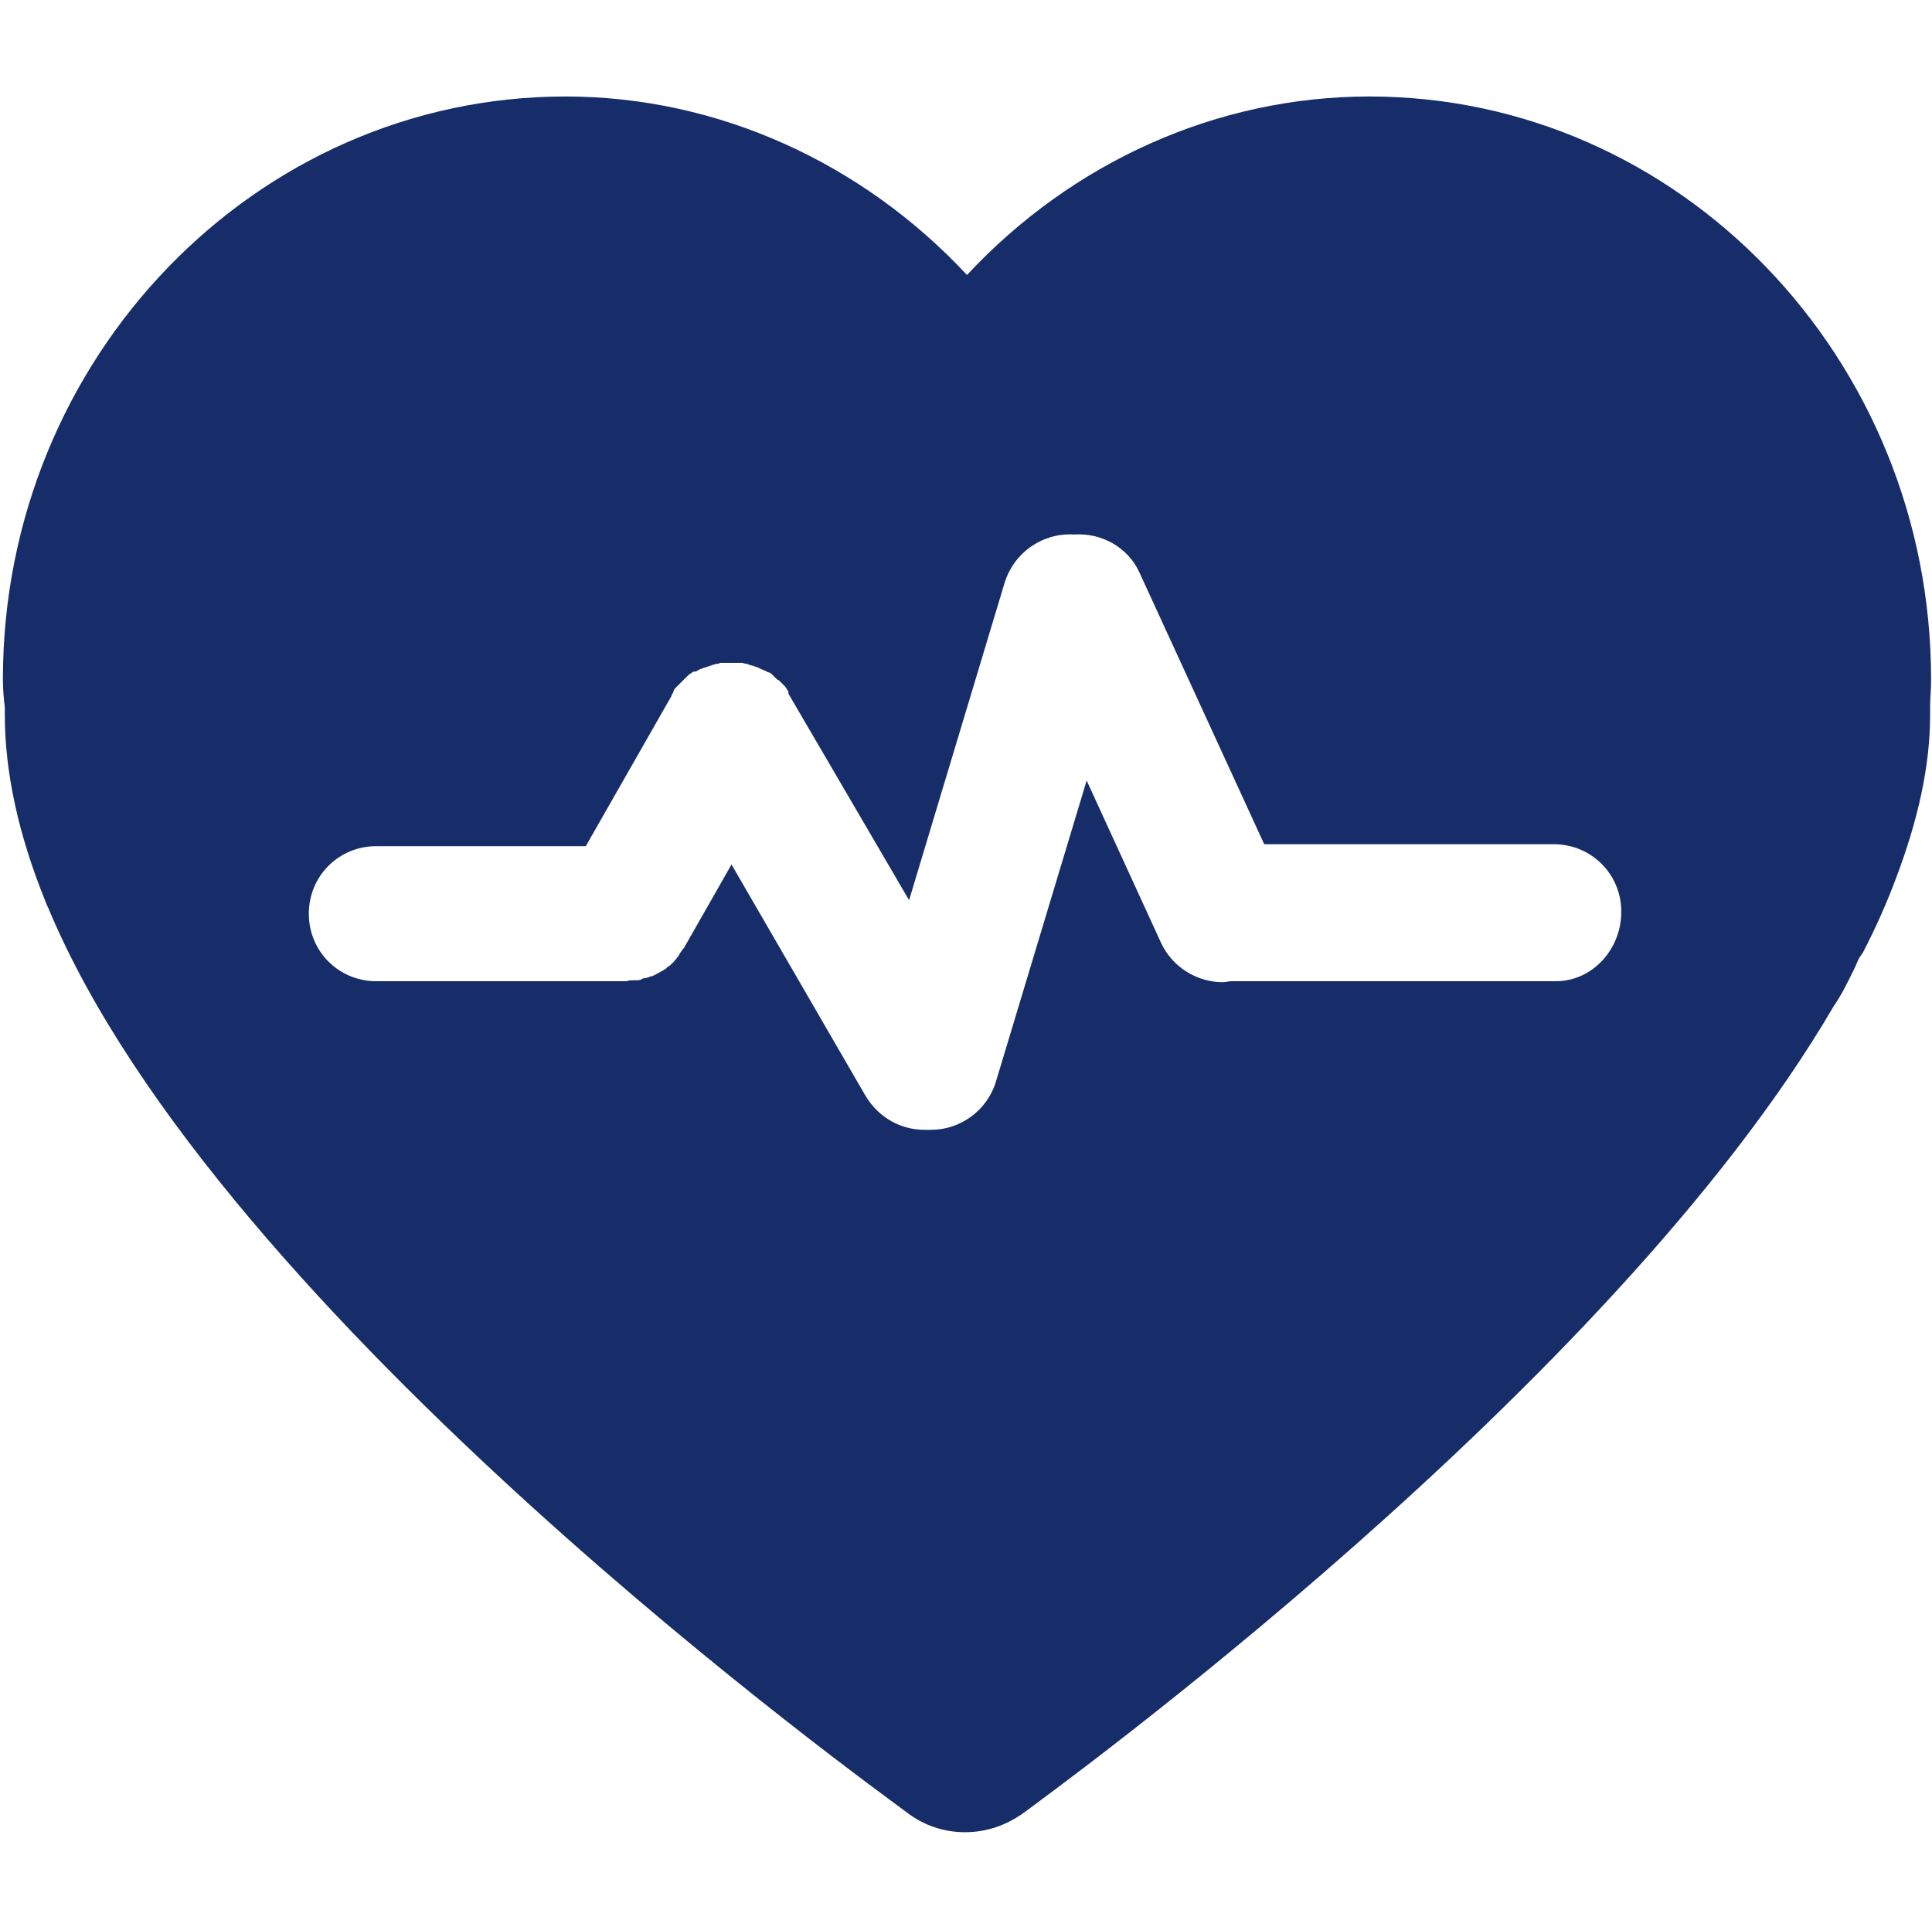 <?xml version="1.0" standalone="no"?><!DOCTYPE svg PUBLIC "-//W3C//DTD SVG 1.1//EN" "http://www.w3.org/Graphics/SVG/1.1/DTD/svg11.dtd"><svg t="1753840500248" class="icon" viewBox="0 0 1025 1024" version="1.1" xmlns="http://www.w3.org/2000/svg" p-id="27279" xmlns:xlink="http://www.w3.org/1999/xlink" width="256.25" height="256"><path d="M1024.512 360.448c0-170.496-133.632-309.248-297.984-309.248-80.896 0-157.696 34.816-213.504 94.72C457.728 86.528 380.928 51.2 300.032 51.2 135.68 51.2 1.536 189.952 1.536 360.448c0 5.632 0.512 10.752 1.024 14.848v4.096c0 30.208 7.168 63.488 21.504 98.816 0.512 1.536 1.024 2.56 1.536 3.584 90.624 217.6 440.32 468.48 455.168 479.744 9.216 7.168 19.968 10.752 31.232 10.752 11.264 0 22.016-3.584 31.744-10.752 12.8-9.728 310.784-224.768 429.056-427.52 4.608-6.656 7.68-13.312 10.752-19.456 1.024-2.048 1.536-3.584 2.56-5.632l0.512-1.024c0.512-0.512 1.024-1.536 1.536-2.048 7.168-13.824 12.8-26.624 17.408-38.912 12.288-32.256 18.432-60.928 18.432-87.552V373.76c0-2.56 0.512-7.68 0.512-13.312z m-199.168 160.256h-172.032c-1.536 0-3.072 0.512-4.608 0.512-13.312 0-26.624-7.68-32.768-20.992l-39.424-86.016-48.128 159.744c-4.608 15.36-18.944 25.6-34.304 25.6h-3.584c-12.288 0-24.064-6.144-31.232-17.92l-71.168-122.88-25.088 44.032s0 0.512-0.512 0.512c-0.512 1.024-1.536 2.048-2.048 3.072 0 0.512-0.512 0.512-0.512 1.024-1.024 1.024-1.536 2.048-2.56 3.072l-0.512 0.512c-1.024 1.024-1.536 1.536-2.56 2.048l-1.024 1.024c-1.024 0.512-1.536 1.024-2.56 1.536-0.512 0-0.512 0.512-1.024 0.512-1.024 0.512-2.56 1.536-4.096 2.048h-0.512c-1.024 0.512-2.56 1.024-3.584 1.024-0.512 0-0.512 0-1.024 0.512-1.024 0.512-2.048 0.512-3.072 0.512h-1.024c-1.536 0-2.56 0-4.096 0.512H199.68c-19.968 0-35.84-15.872-35.84-35.84s15.872-35.84 35.84-35.84h111.104l45.568-79.872V368.64c0.512-0.512 1.024-1.536 1.024-2.048 0-0.512 0.512-0.512 0.512-1.024l1.536-1.536 1.024-1.024 1.536-1.536 1.024-1.024 1.024-1.024 1.536-1.536c0.512 0 0.512-0.512 1.024-0.512 0.512-0.512 1.024-1.024 2.048-1.024h0.512c0.512 0 0.512-0.512 1.024-0.512 0.512-0.512 1.024-0.512 2.048-1.024 0.512 0 1.024-0.512 1.536-0.512 0.512 0 1.024-0.512 1.536-0.512 0.512 0 1.024-0.512 1.536-0.512 0.512 0 1.024-0.512 1.536-0.512 0.512 0 1.024-0.512 2.048-0.512 0.512 0 1.024 0 1.536-0.512H393.728c0.512 0 1.536 0.512 2.048 0.512 0.512 0 1.024 0 1.536 0.512 0.512 0 1.536 0.512 2.048 0.512 0.512 0 1.024 0.512 1.536 0.512 0.512 0 1.024 0.512 1.536 0.512 0.512 0.512 1.024 0.512 2.048 1.024 0.512 0 0.512 0.512 1.024 0.512h0.512c0.512 0.512 1.536 1.024 2.048 1.024 0.512 0 0.512 0.512 1.024 0.512l1.536 1.536 1.024 1.024c0.512 0.512 1.024 1.024 1.536 1.024l1.024 1.024 1.024 1.024 1.536 1.536c0 0.512 0.512 0.512 0.512 1.024 0.512 0.512 1.024 1.024 1.024 2.048v0.512l64 109.568 50.688-168.448c5.12-16.384 20.48-26.624 36.864-25.6 14.336-1.024 28.672 6.656 34.816 20.48L670.72 448h153.6c19.968 0 35.84 15.872 35.84 35.84s-15.36 36.864-34.816 36.864z" p-id="27280" fill="#172D69"></path></svg>